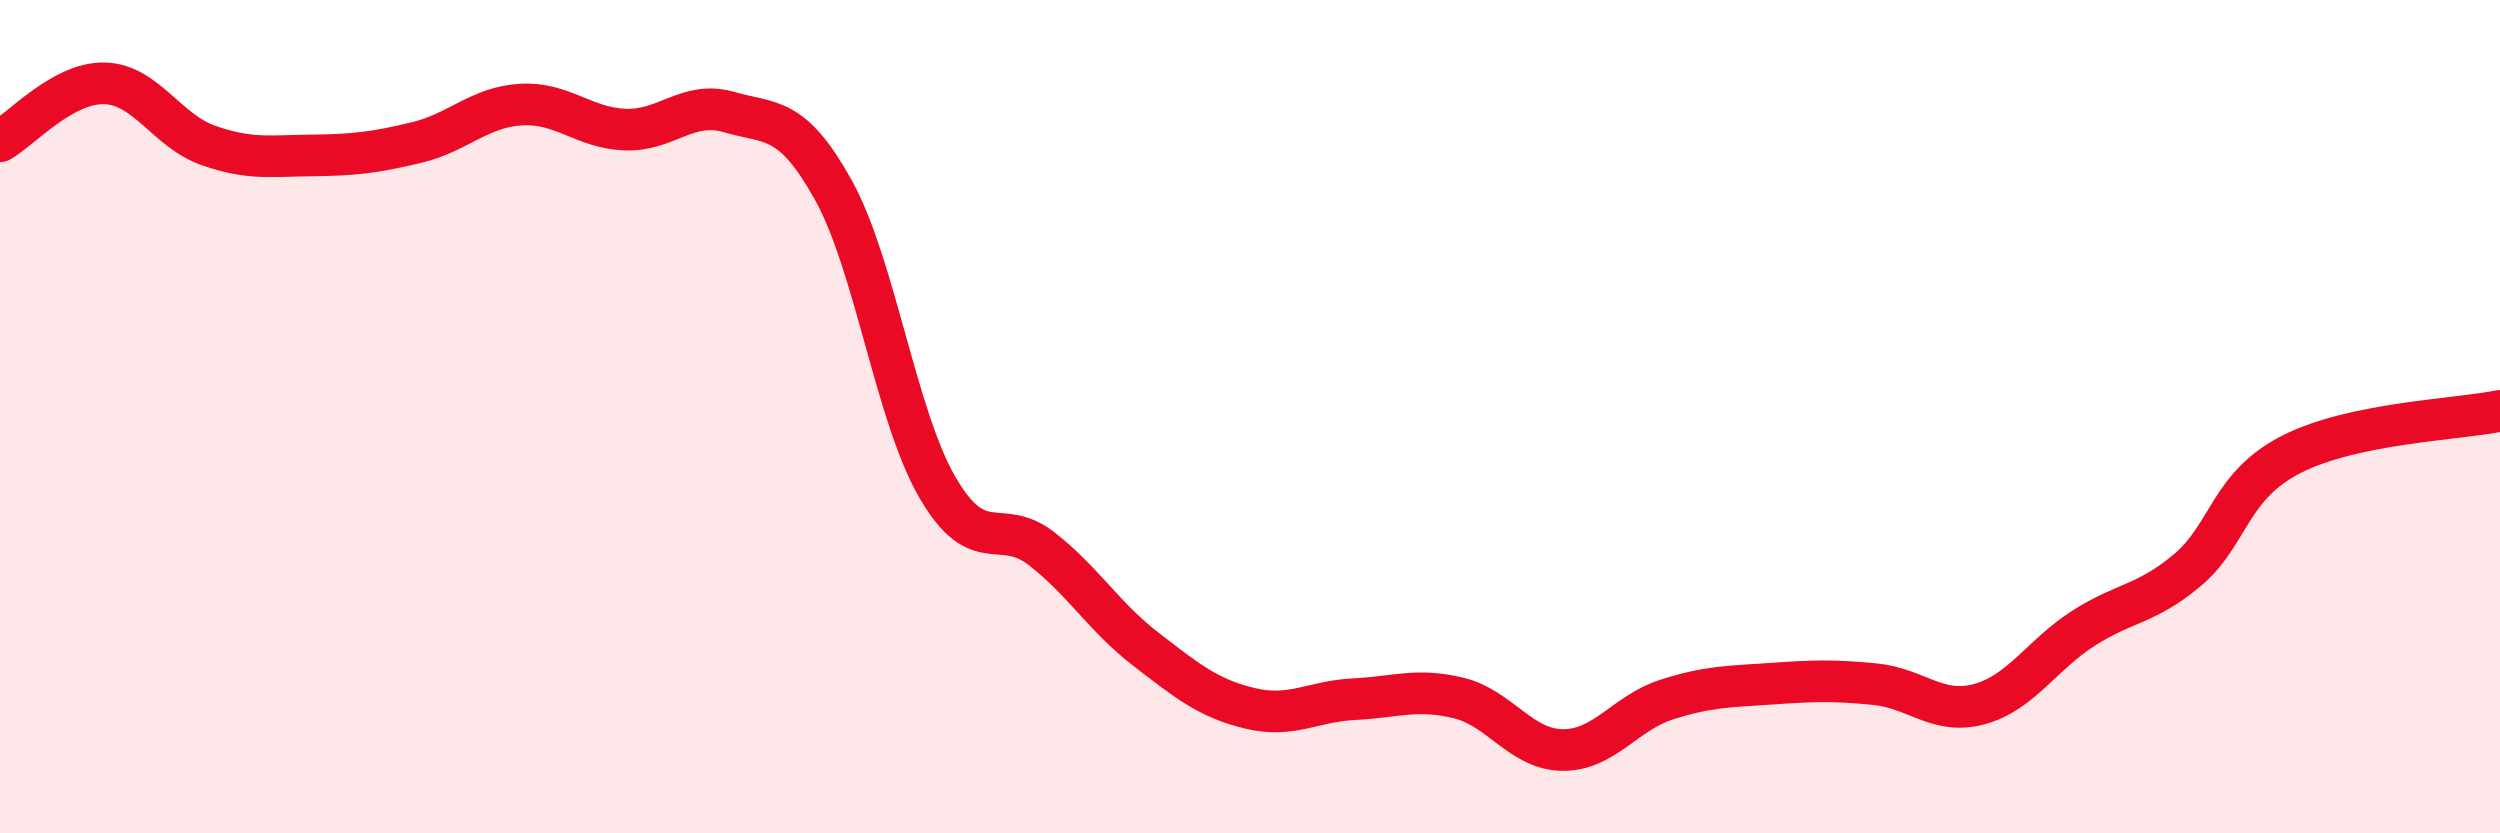 
    <svg width="60" height="20" viewBox="0 0 60 20" xmlns="http://www.w3.org/2000/svg">
      <path
        d="M 0,3.39 C 0.5,3.11 1.5,1.98 2.5,2 C 3.5,2.02 4,3.14 5,3.49 C 6,3.84 6.5,3.74 7.5,3.73 C 8.5,3.72 9,3.66 10,3.42 C 11,3.18 11.5,2.57 12.5,2.51 C 13.5,2.45 14,3.07 15,3.11 C 16,3.15 16.5,2.4 17.5,2.69 C 18.5,2.98 19,2.76 20,4.56 C 21,6.36 21.5,9.98 22.5,11.7 C 23.5,13.42 24,12.39 25,13.17 C 26,13.95 26.5,14.81 27.5,15.58 C 28.5,16.35 29,16.76 30,17 C 31,17.24 31.5,16.83 32.5,16.78 C 33.5,16.73 34,16.51 35,16.75 C 36,16.99 36.5,17.99 37.5,18 C 38.5,18.01 39,17.11 40,16.79 C 41,16.47 41.5,16.48 42.5,16.41 C 43.5,16.34 44,16.32 45,16.42 C 46,16.52 46.5,17.17 47.5,16.9 C 48.5,16.63 49,15.72 50,15.08 C 51,14.44 51.5,14.52 52.5,13.68 C 53.5,12.84 53.5,11.66 55,10.9 C 56.5,10.14 59,10.07 60,9.86L60 20L0 20Z"
        fill="#EB0A25"
        opacity="0.1"
        stroke-linecap="round"
        stroke-linejoin="round"
      />
      <path
        d="M 0,3.39 C 0.5,3.11 1.5,1.98 2.5,2 C 3.5,2.02 4,3.14 5,3.49 C 6,3.84 6.5,3.74 7.5,3.73 C 8.5,3.72 9,3.66 10,3.42 C 11,3.18 11.5,2.57 12.5,2.51 C 13.5,2.45 14,3.07 15,3.11 C 16,3.15 16.5,2.4 17.5,2.69 C 18.5,2.98 19,2.76 20,4.56 C 21,6.36 21.5,9.98 22.5,11.7 C 23.5,13.42 24,12.39 25,13.17 C 26,13.95 26.5,14.81 27.5,15.58 C 28.5,16.35 29,16.76 30,17 C 31,17.24 31.5,16.83 32.5,16.78 C 33.5,16.73 34,16.51 35,16.75 C 36,16.99 36.5,17.99 37.5,18 C 38.5,18.01 39,17.11 40,16.79 C 41,16.47 41.5,16.48 42.5,16.41 C 43.5,16.34 44,16.32 45,16.42 C 46,16.52 46.5,17.17 47.5,16.9 C 48.5,16.63 49,15.72 50,15.08 C 51,14.44 51.5,14.52 52.5,13.68 C 53.5,12.84 53.5,11.66 55,10.9 C 56.5,10.14 59,10.07 60,9.86"
        stroke="#EB0A25"
        stroke-width="1"
        fill="none"
        stroke-linecap="round"
        stroke-linejoin="round"
      />
    </svg>
  